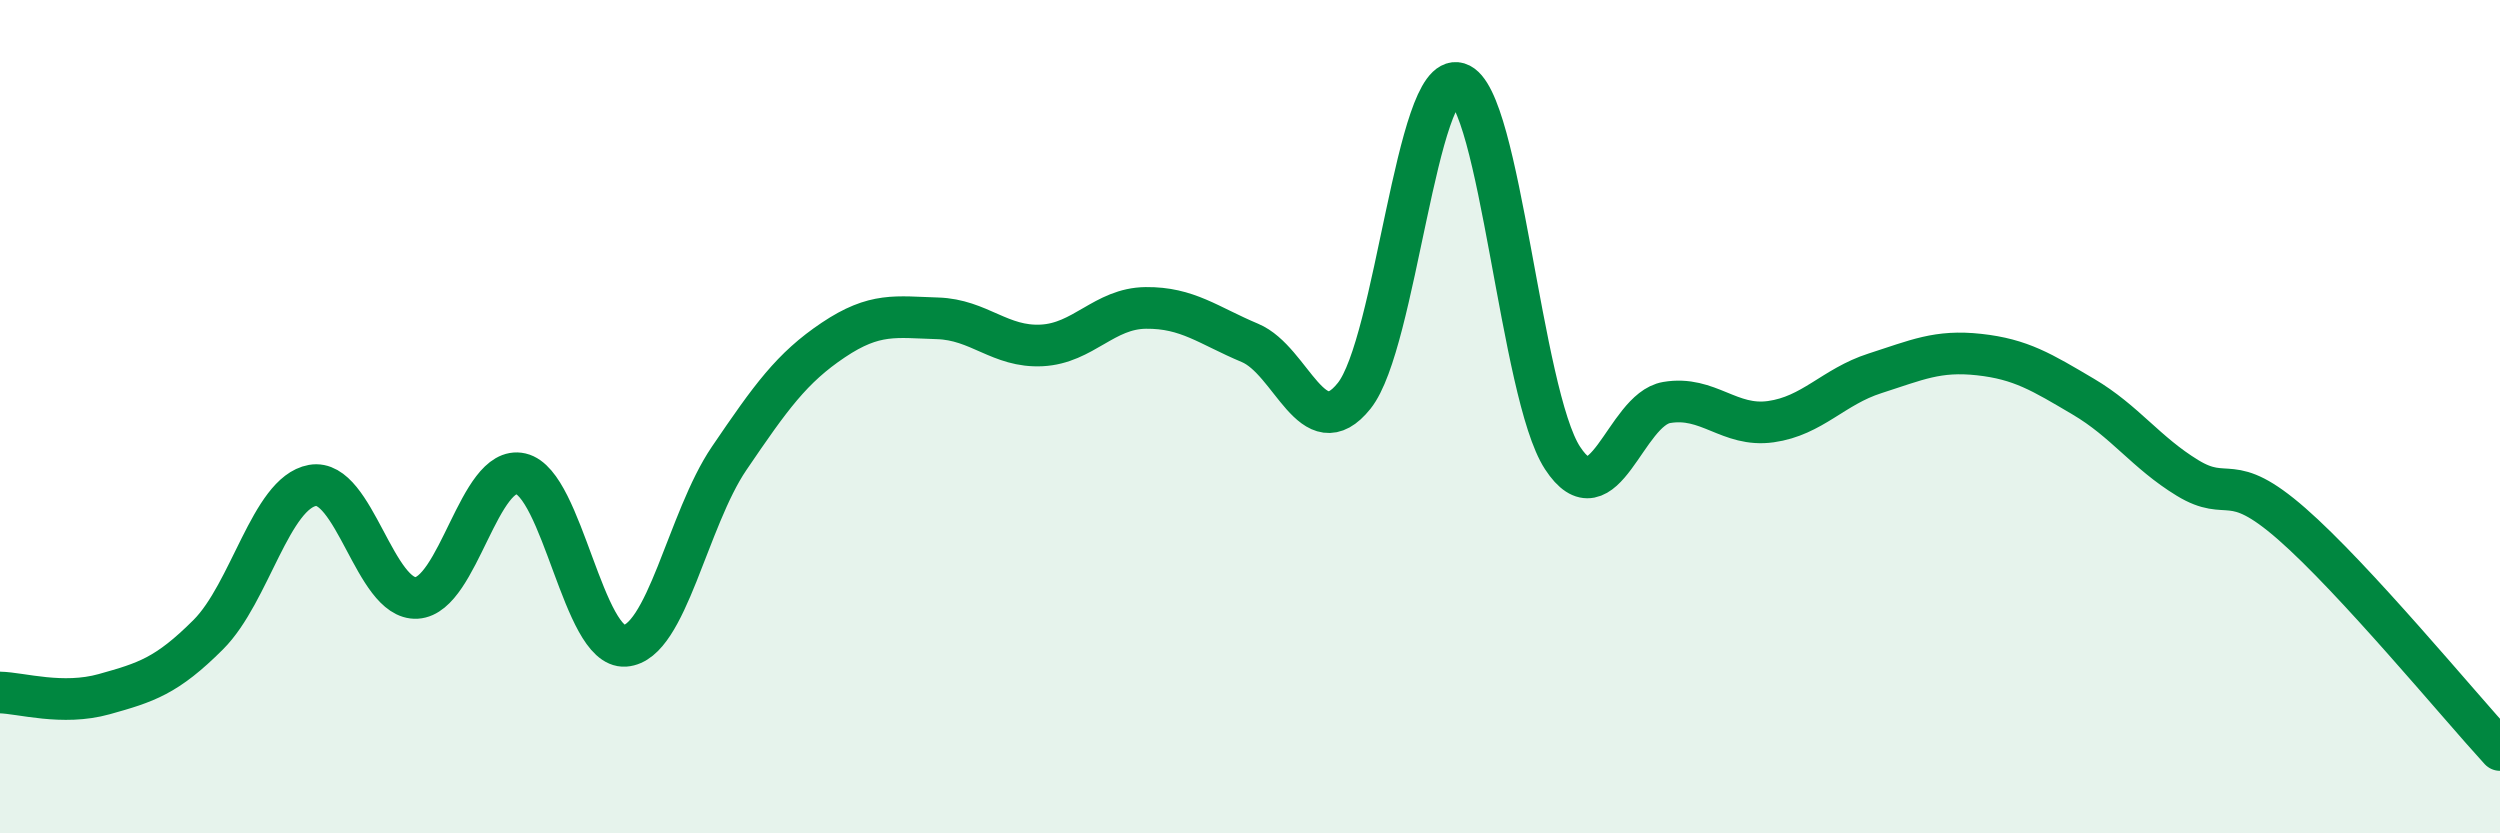 
    <svg width="60" height="20" viewBox="0 0 60 20" xmlns="http://www.w3.org/2000/svg">
      <path
        d="M 0,16.62 C 0.5,16.63 1.5,16.94 2.5,16.66 C 3.5,16.38 4,16.23 5,15.23 C 6,14.23 6.5,11.83 7.5,11.65 C 8.5,11.47 9,14.41 10,14.35 C 11,14.29 11.5,11.14 12.5,11.37 C 13.5,11.6 14,15.57 15,15.5 C 16,15.43 16.5,12.47 17.5,11 C 18.5,9.53 19,8.83 20,8.16 C 21,7.49 21.5,7.61 22.5,7.64 C 23.5,7.67 24,8.34 25,8.29 C 26,8.24 26.5,7.4 27.5,7.39 C 28.5,7.38 29,7.81 30,8.23 C 31,8.65 31.5,10.75 32.5,9.5 C 33.5,8.25 34,1.7 35,2 C 36,2.3 36.5,9.46 37.5,10.99 C 38.5,12.52 39,9.83 40,9.66 C 41,9.49 41.5,10.26 42.5,10.12 C 43.5,9.98 44,9.28 45,8.96 C 46,8.64 46.5,8.4 47.5,8.51 C 48.5,8.62 49,8.93 50,9.52 C 51,10.11 51.5,10.86 52.5,11.47 C 53.5,12.08 53.5,11.26 55,12.57 C 56.5,13.88 59,16.91 60,18L60 20L0 20Z"
        fill="#008740"
        opacity="0.1"
        stroke-linecap="round"
        stroke-linejoin="round"
      />
      <path
        d="M 0,16.62 C 0.5,16.63 1.5,16.94 2.5,16.66 C 3.5,16.38 4,16.23 5,15.23 C 6,14.23 6.5,11.83 7.5,11.65 C 8.5,11.47 9,14.41 10,14.35 C 11,14.29 11.5,11.14 12.5,11.37 C 13.5,11.6 14,15.57 15,15.5 C 16,15.43 16.5,12.47 17.5,11 C 18.5,9.53 19,8.83 20,8.16 C 21,7.49 21.5,7.61 22.5,7.64 C 23.5,7.67 24,8.34 25,8.29 C 26,8.24 26.5,7.4 27.5,7.39 C 28.5,7.38 29,7.81 30,8.23 C 31,8.65 31.5,10.75 32.5,9.5 C 33.5,8.25 34,1.7 35,2 C 36,2.3 36.5,9.46 37.5,10.99 C 38.5,12.52 39,9.83 40,9.66 C 41,9.49 41.5,10.26 42.5,10.12 C 43.5,9.98 44,9.28 45,8.96 C 46,8.64 46.5,8.4 47.5,8.51 C 48.5,8.62 49,8.93 50,9.52 C 51,10.11 51.5,10.86 52.5,11.47 C 53.5,12.08 53.5,11.26 55,12.57 C 56.5,13.88 59,16.91 60,18"
        stroke="#008740"
        stroke-width="1"
        fill="none"
        stroke-linecap="round"
        stroke-linejoin="round"
      />
    </svg>
  